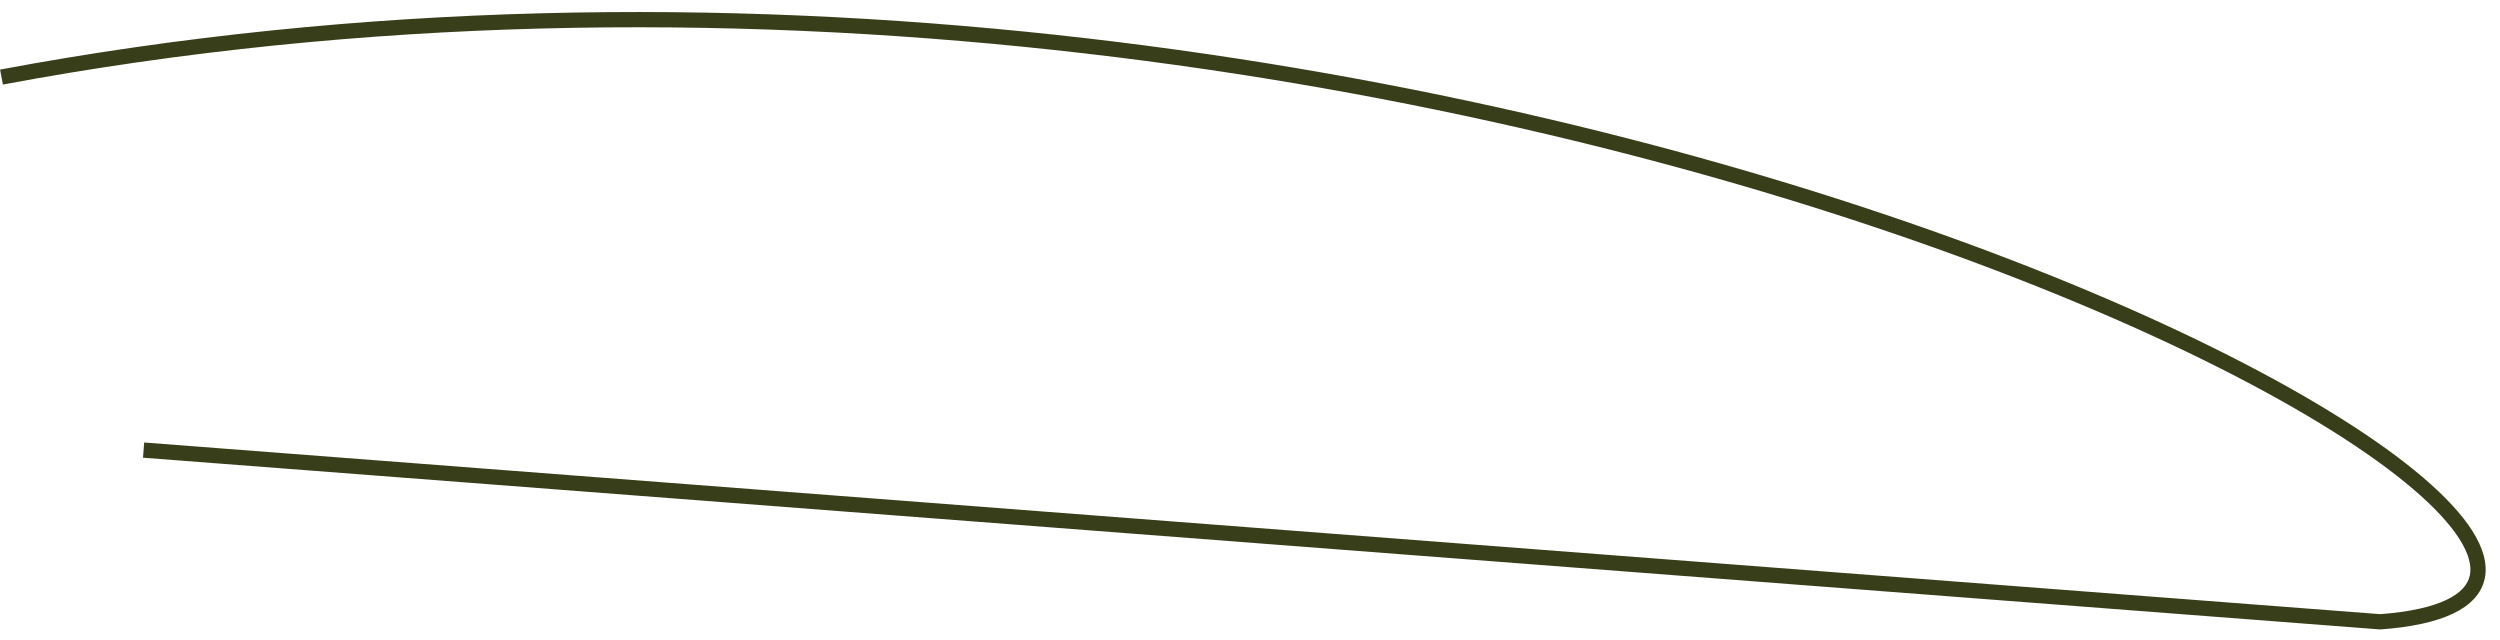 <?xml version="1.0" encoding="UTF-8"?> <svg xmlns="http://www.w3.org/2000/svg" width="164" height="42" viewBox="0 0 164 42" fill="none"> <path fill-rule="evenodd" clip-rule="evenodd" d="M125.678 15.822C94.657 4.973 47.758 -3.355 0.19 5.547L0.006 4.564C47.786 -4.378 94.866 3.987 126.008 14.878C141.568 20.32 153.202 26.411 158.956 31.326C160.397 32.557 161.491 33.731 162.185 34.823C162.873 35.907 163.206 36.973 162.999 37.952C162.788 38.951 162.048 39.717 160.911 40.257C159.779 40.795 158.201 41.14 156.178 41.289L156.141 41.291L9.381 30.025L9.458 29.028L156.142 40.289C158.089 40.142 159.515 39.813 160.481 39.354C161.447 38.895 161.896 38.337 162.021 37.745C162.15 37.133 161.964 36.341 161.34 35.359C160.721 34.384 159.708 33.283 158.307 32.087C152.694 27.293 141.199 21.251 125.678 15.822Z" fill="#393E1A"></path> </svg>